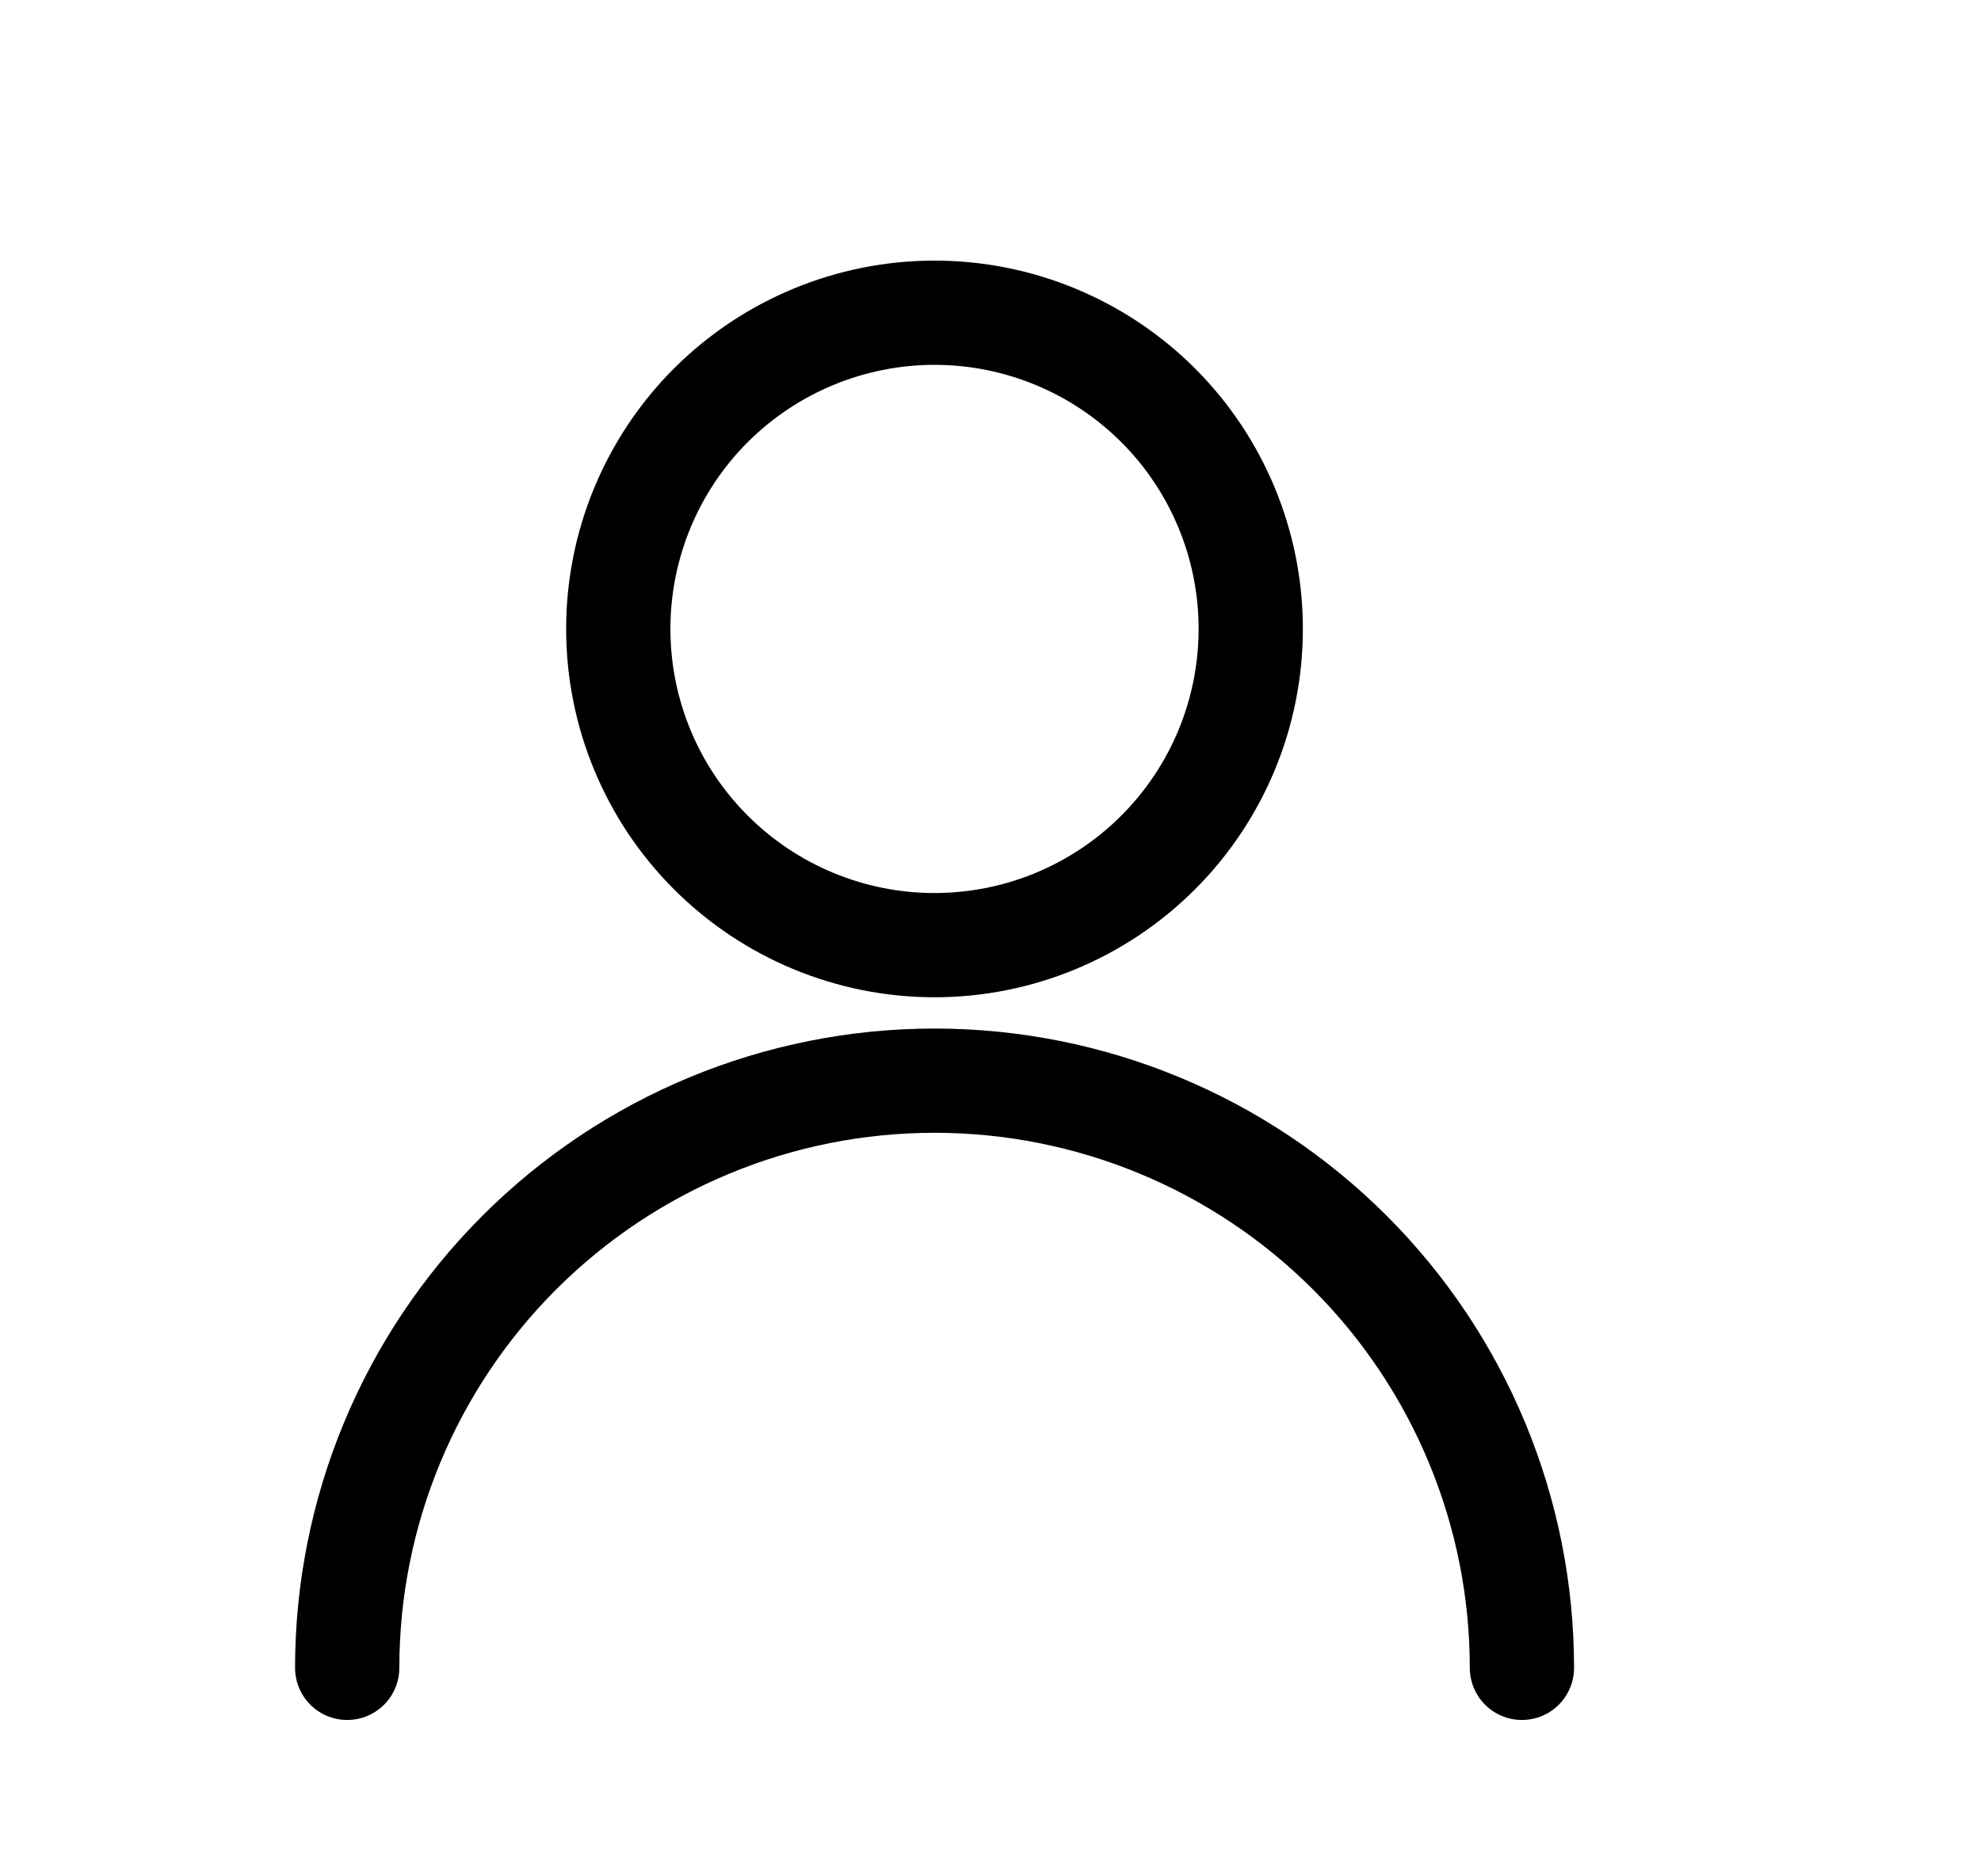 <svg xmlns="http://www.w3.org/2000/svg" width="19" height="18" viewBox="0 0 19 18" fill="none">
  <path d="M5.93 6.033C5.93 6.838 6.249 7.609 6.818 8.178C7.387 8.747 8.159 9.067 8.963 9.067C9.768 9.067 10.539 8.747 11.108 8.178C11.677 7.609 11.996 6.838 11.996 6.033C11.996 5.229 11.677 4.457 11.108 3.888C10.539 3.32 9.768 3 8.963 3C8.159 3 7.387 3.32 6.818 3.888C6.249 4.457 5.93 5.229 5.93 6.033Z" stroke="#000" stroke-linecap="round" stroke-linejoin="round"/>
  <path d="M3.33 16C3.33 14.506 3.924 13.073 4.98 12.017C6.037 10.96 7.469 10.367 8.963 10.367C10.457 10.367 11.89 10.96 12.947 12.017C14.003 13.073 14.597 14.506 14.597 16" stroke="#000" stroke-linecap="round" stroke-linejoin="round"/>
</svg>